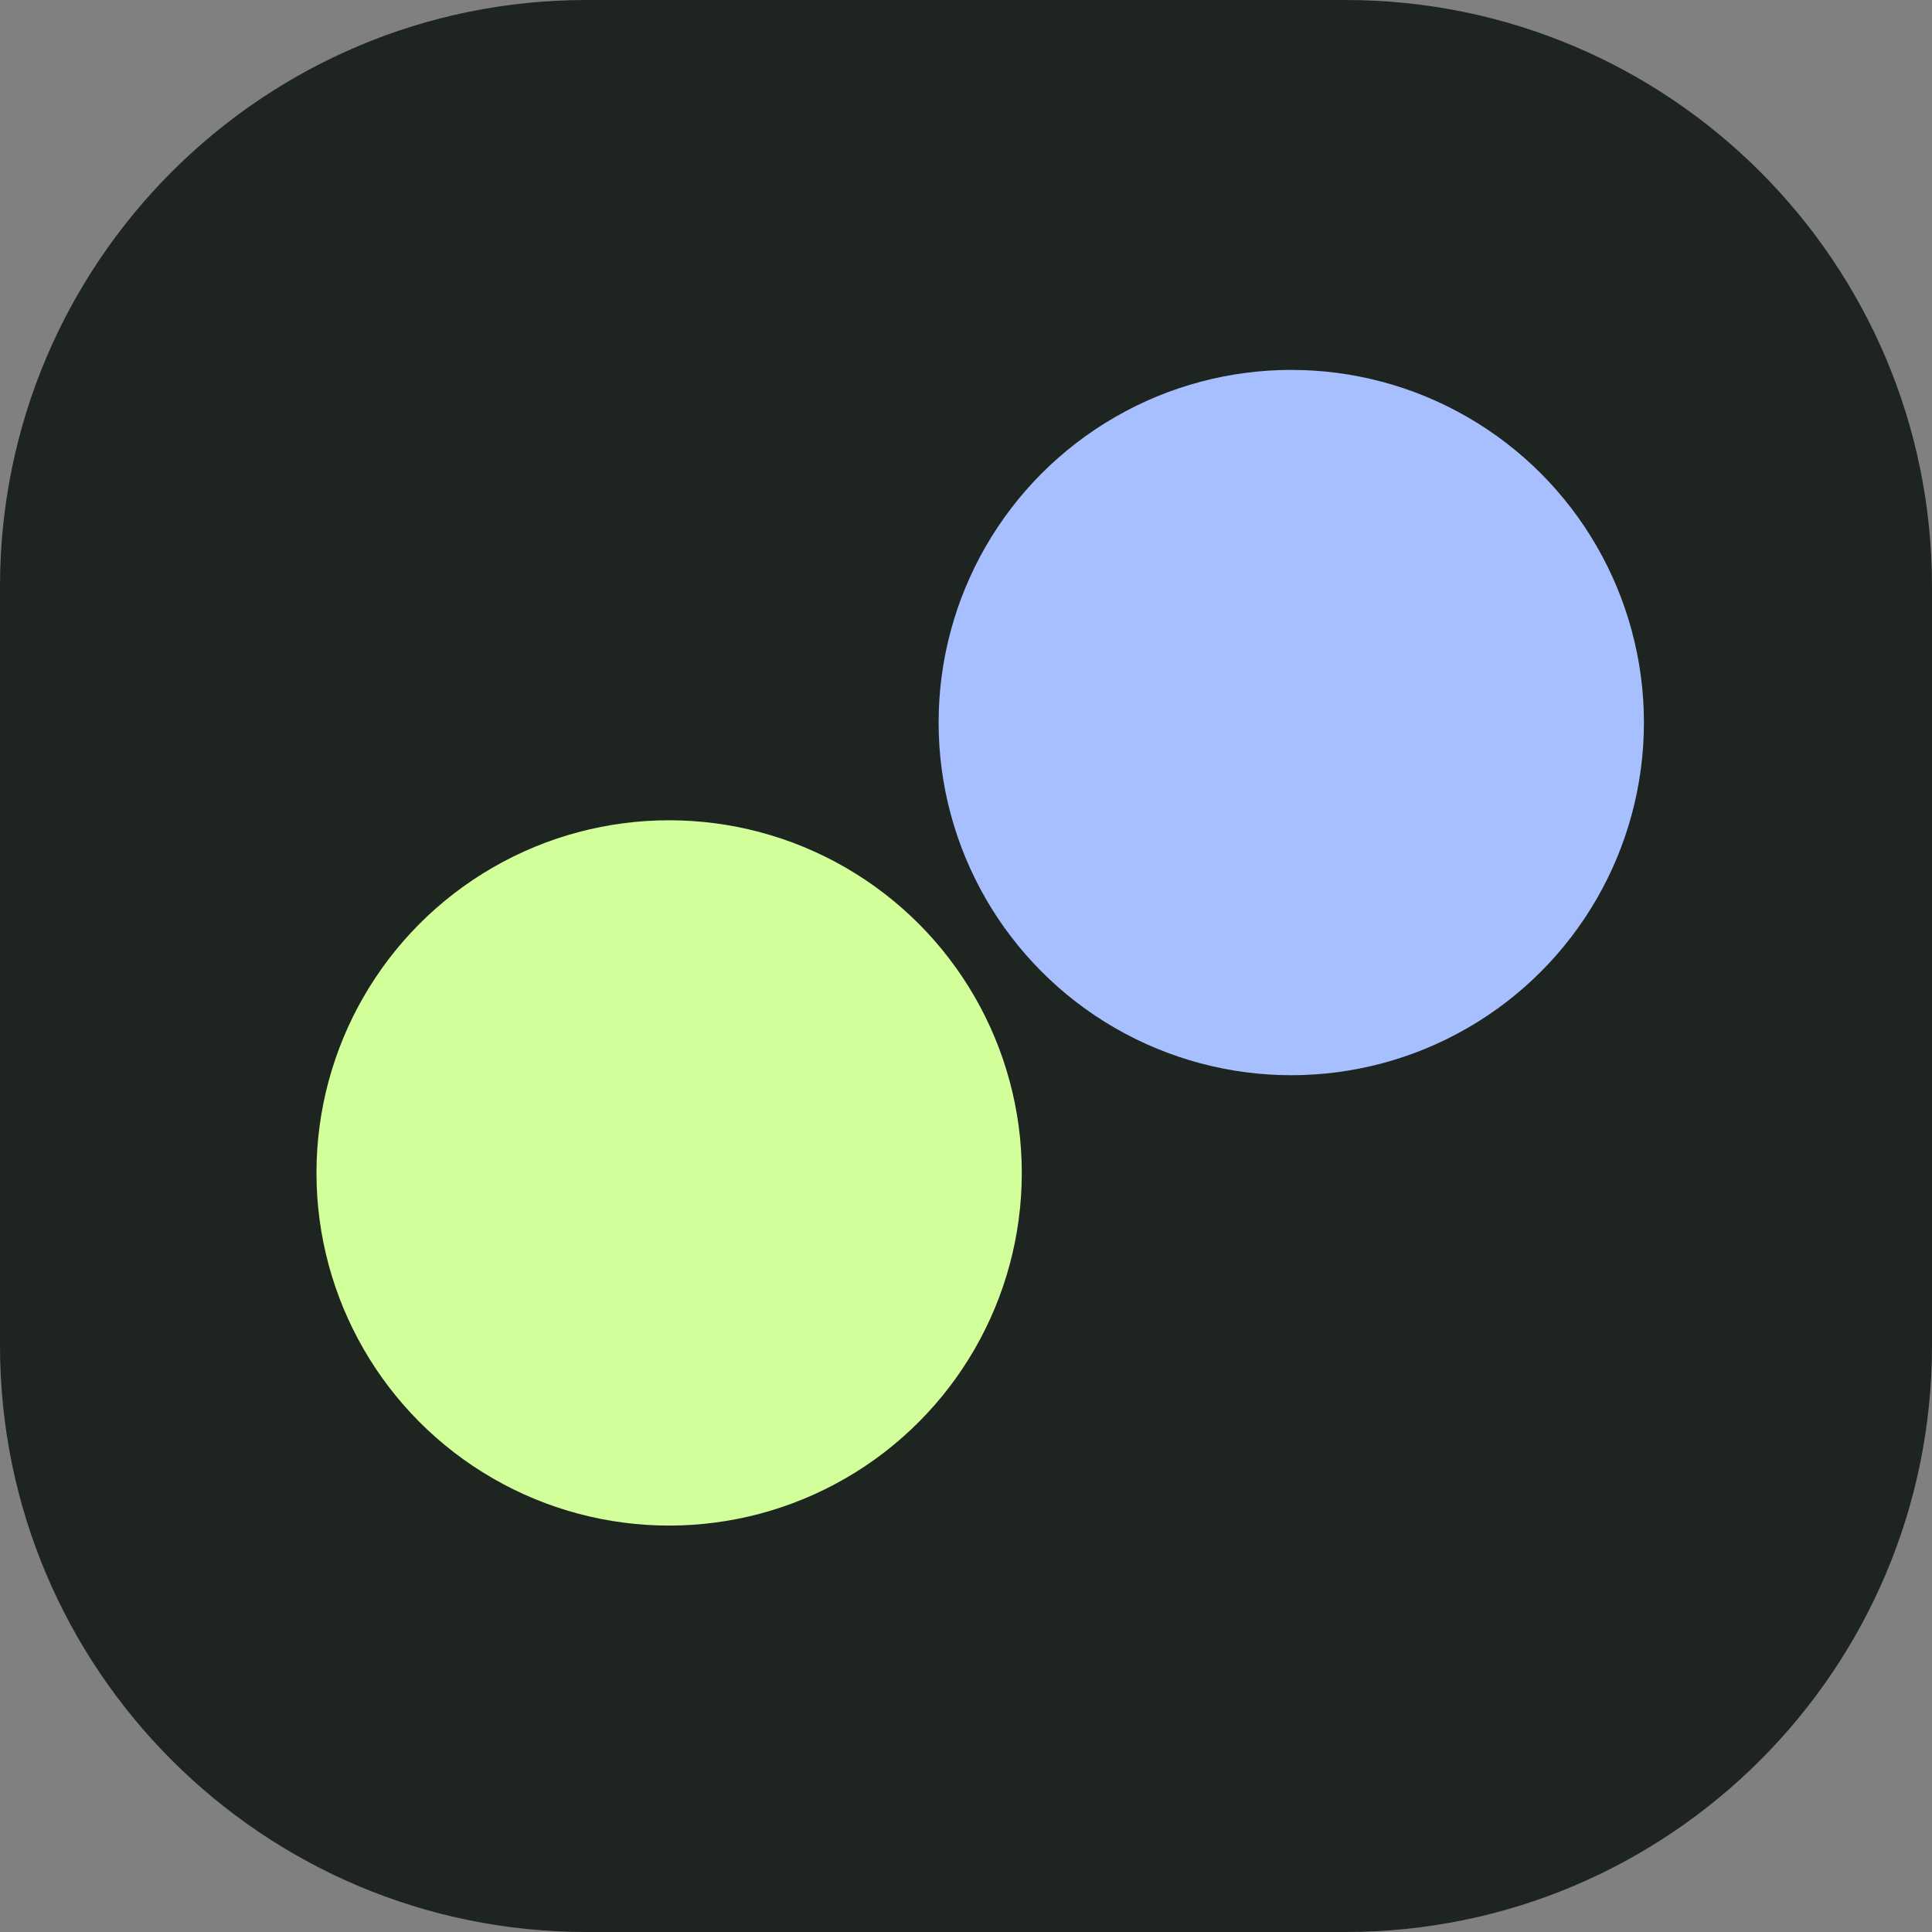 <svg width="2857" height="2857" viewBox="0 0 2857 2857" fill="none" xmlns="http://www.w3.org/2000/svg">
<rect x="0" y="0" width="2857" height="2857" fill="#808080" stroke="none"/>
<path d="M1989.7 0H867.304C388.305 0 0 388.305 0 867.304V1989.7C0 2468.69 388.305 2857 867.304 2857H1989.7C2468.69 2857 2857 2468.69 2857 1989.7V867.304C2857 388.305 2468.69 0 1989.7 0Z" fill="#1E2520"/>
<circle cx="989.5" cy="1734.5" r="521.5" fill="#D3FF9A"/>
<circle cx="1909.5" cy="1068.5" r="521.5" fill="#A7BFFF"/>
</svg>
